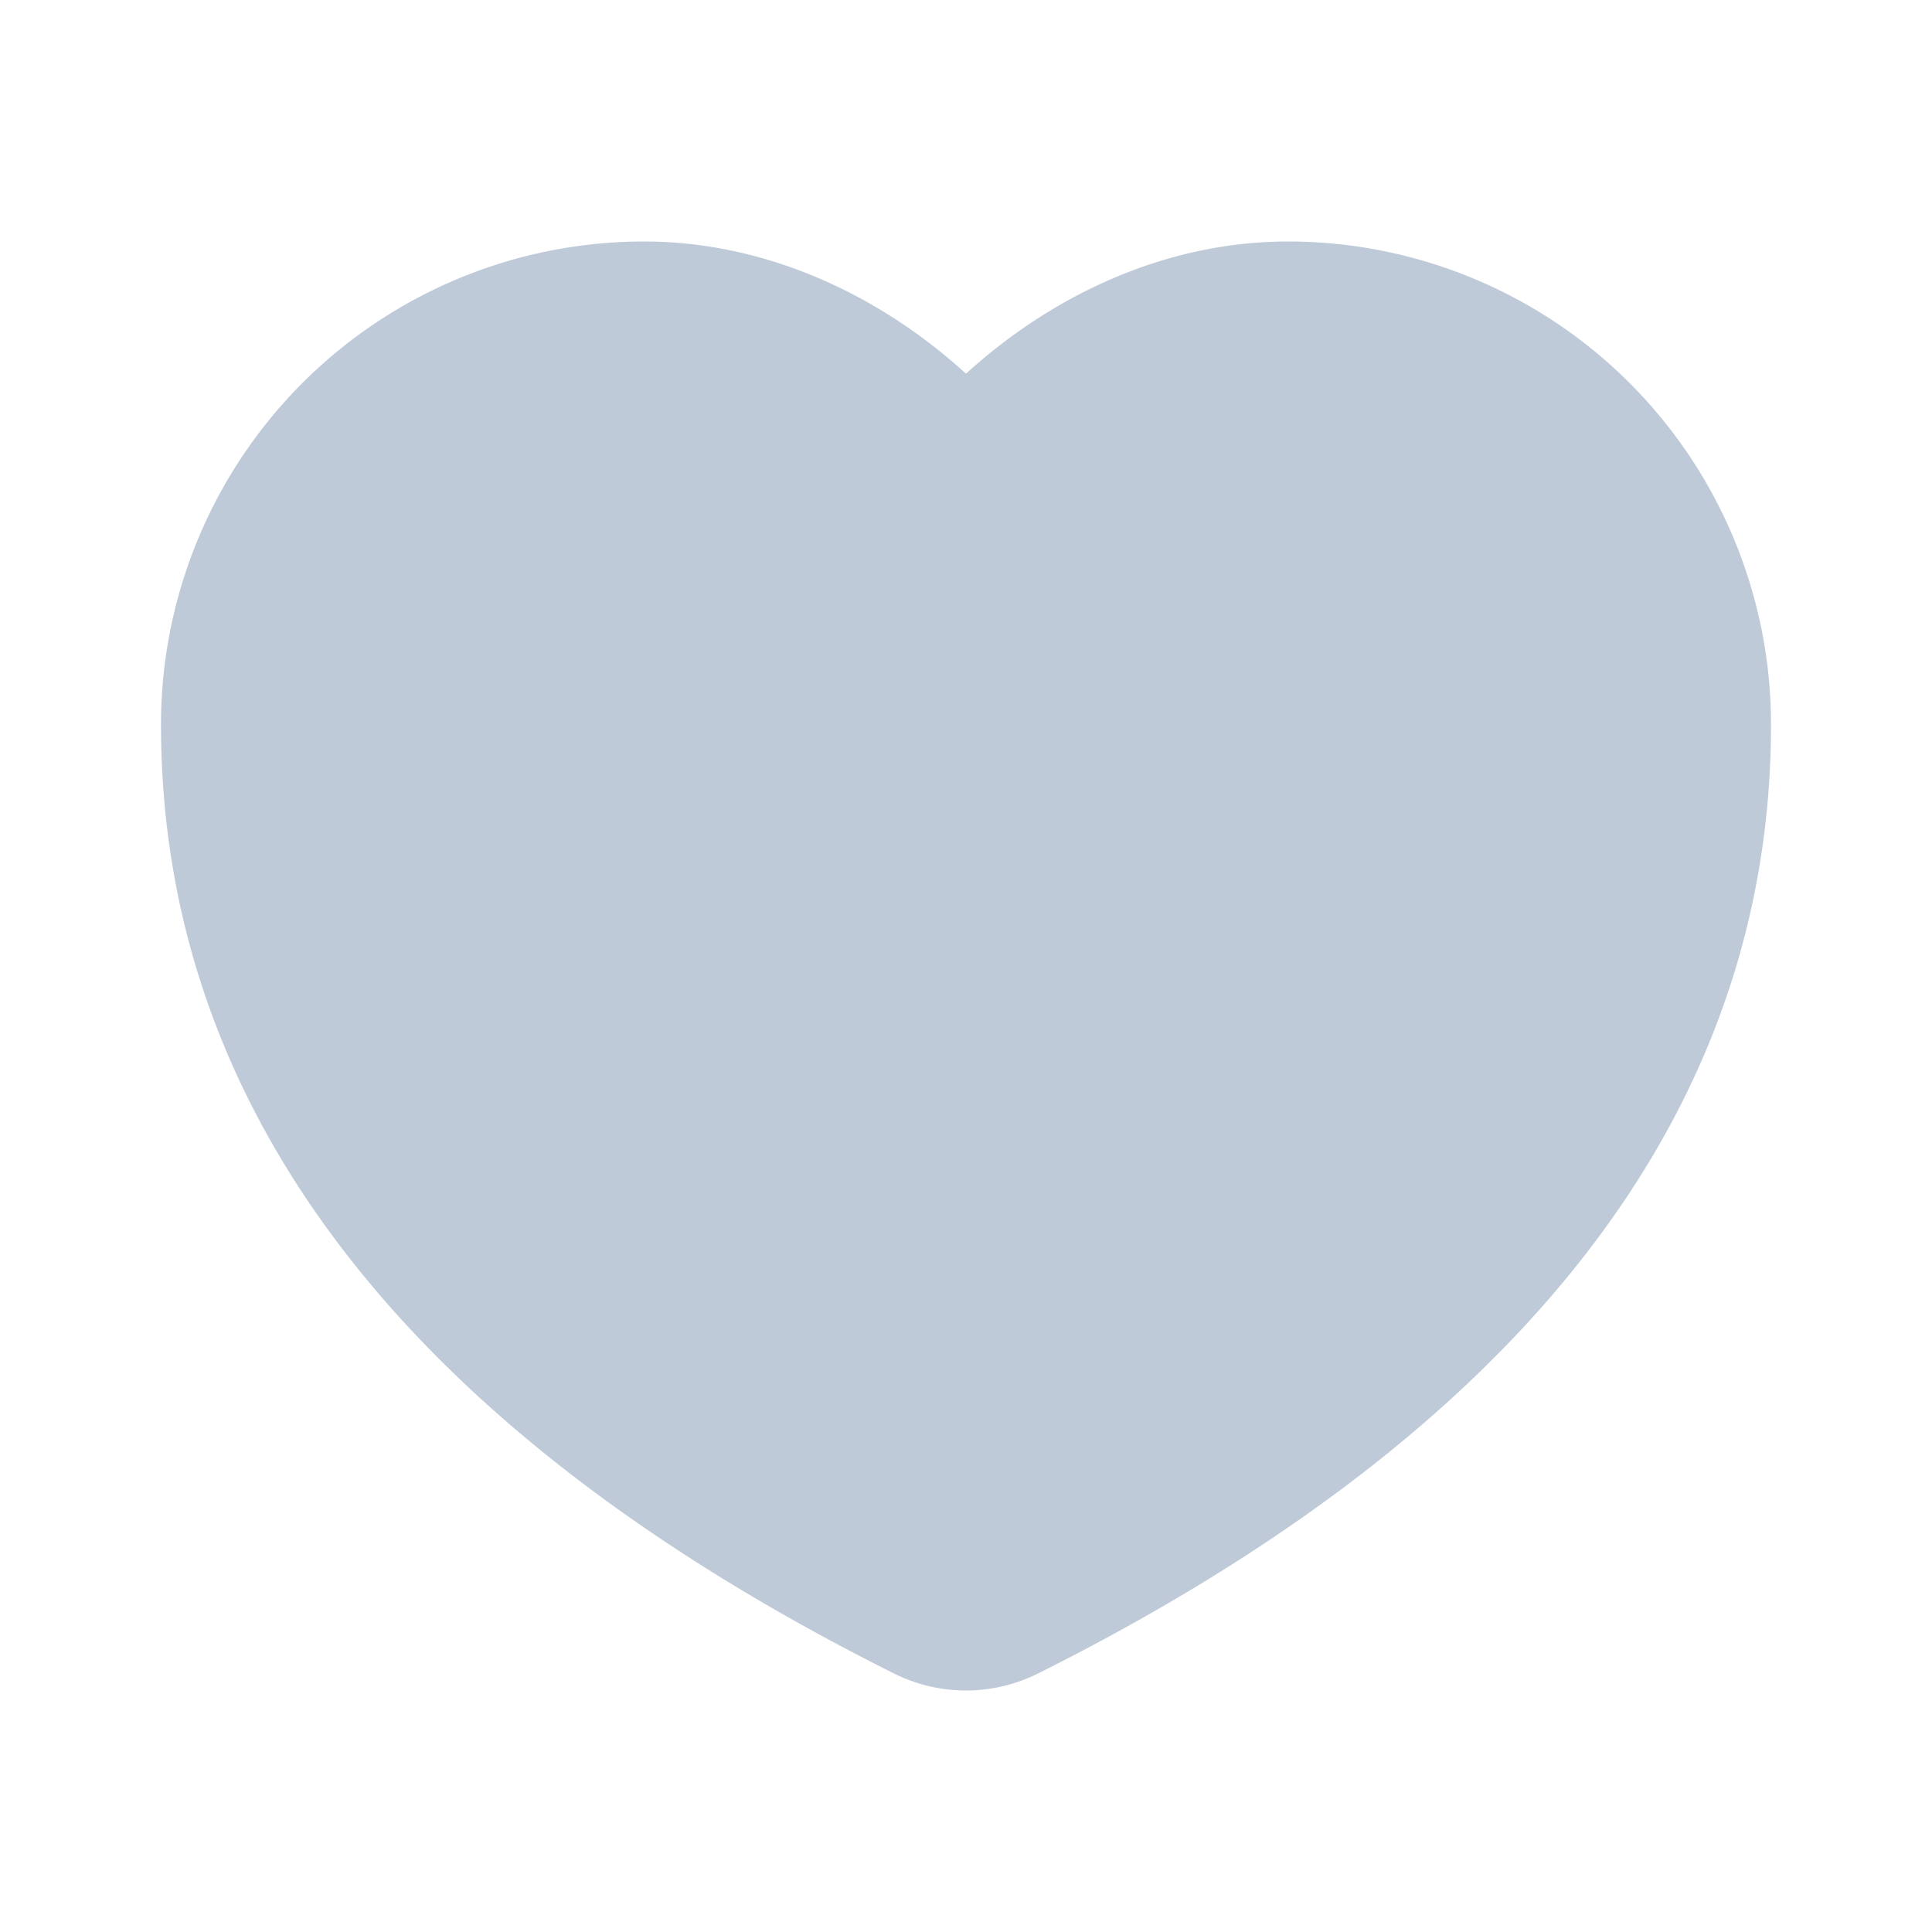 <svg xmlns="http://www.w3.org/2000/svg" width="24" height="24" viewBox="0 0 24 24"><path fill="#becad8" d="M16 3a6 6 0 0 1 6 6c0 4.868-3.158 8.815-9.106 11.789a2 2 0 0 1-1.788 0C5.158 17.815 2 13.868 2 9a6 6 0 0 1 6-6c1.477 0 2.89.631 4 1.642C13.11 3.632 14.523 3 16 3z"/></svg>